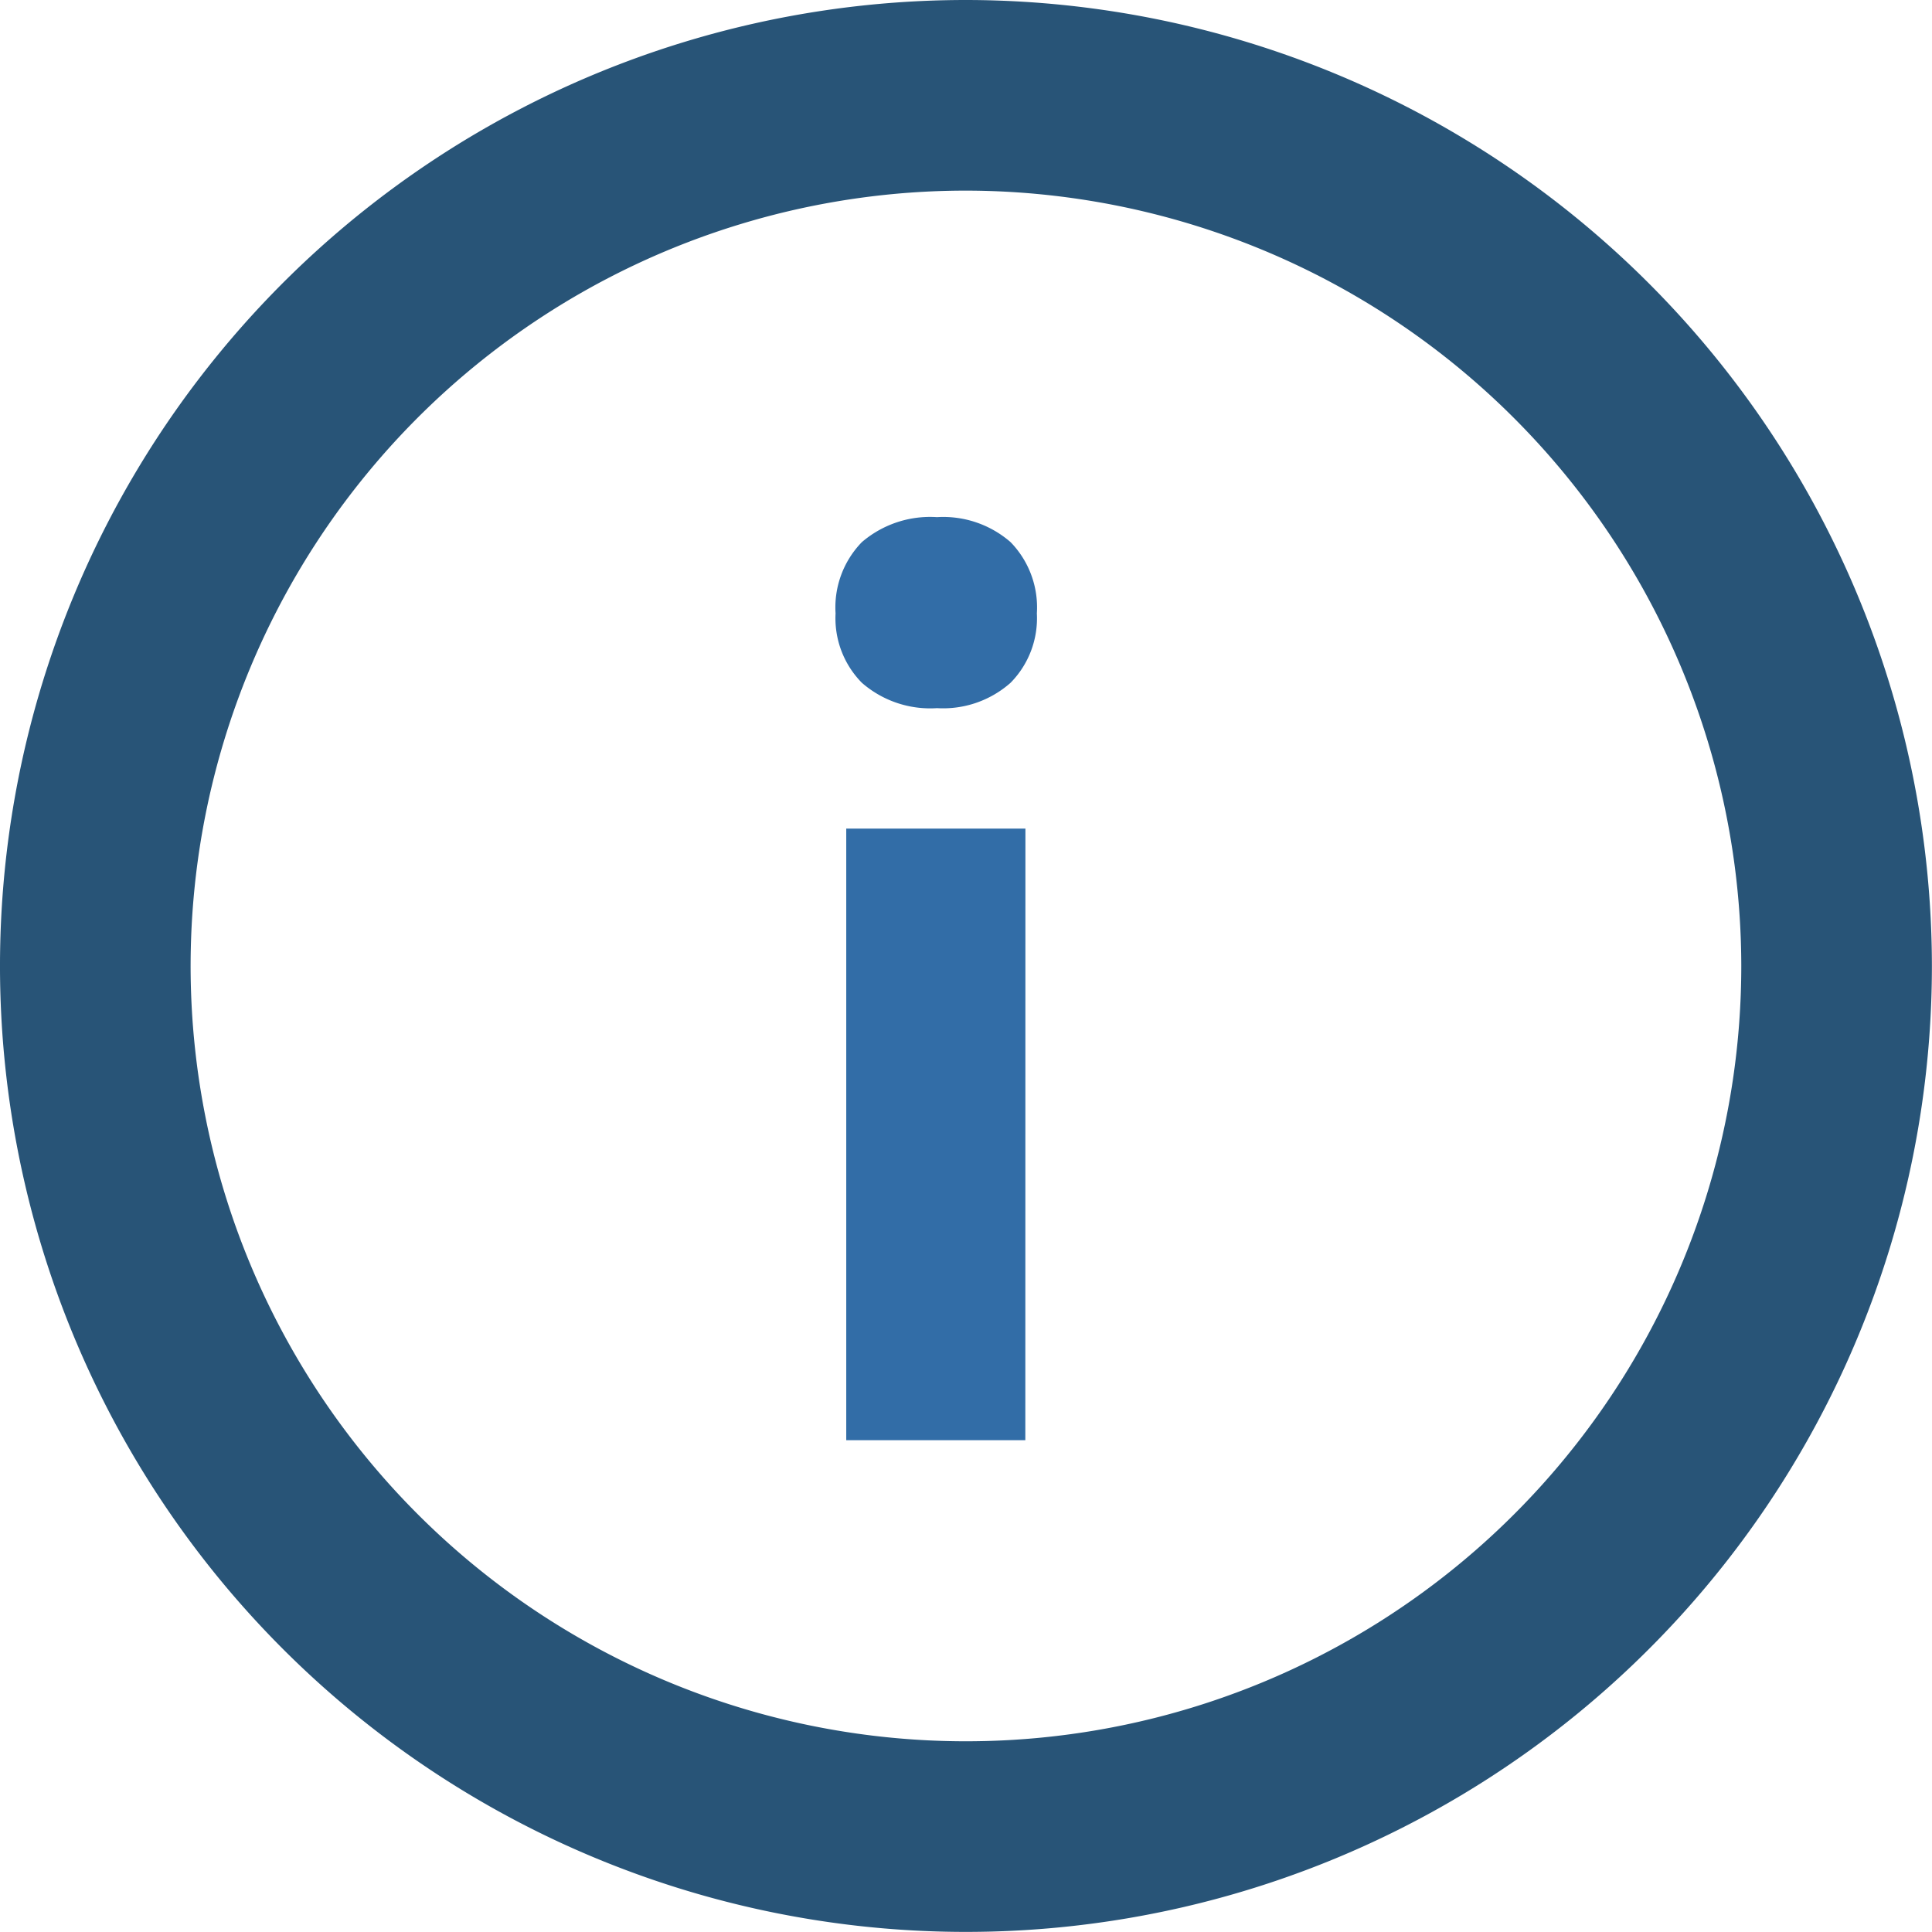 <svg xmlns="http://www.w3.org/2000/svg" width="20.271" height="20.271" viewBox="0 0 20.271 20.271"><defs><style>.a{fill:none;stroke:#285477;stroke-width:2px;}.b{fill:#326DA7;}</style></defs><g transform="translate(1 1)"><path class="a" d="M9.135,0a9.135,9.135,0,1,0,9.135,9.135A9.145,9.145,0,0,0,9.135,0Z"/><path class="b" d="M3.044-.774H1.165V-7.191h1.88ZM1.053-9.449a.982.982,0,0,1,.276-.748,1.1,1.1,0,0,1,.788-.262,1.076,1.076,0,0,1,.772.262.982.982,0,0,1,.276.748.964.964,0,0,1-.276.728,1.067,1.067,0,0,1-.772.266,1.09,1.09,0,0,1-.788-.266A.964.964,0,0,1,1.053-9.449Z" transform="translate(6.714 14.885)"/></g></svg>